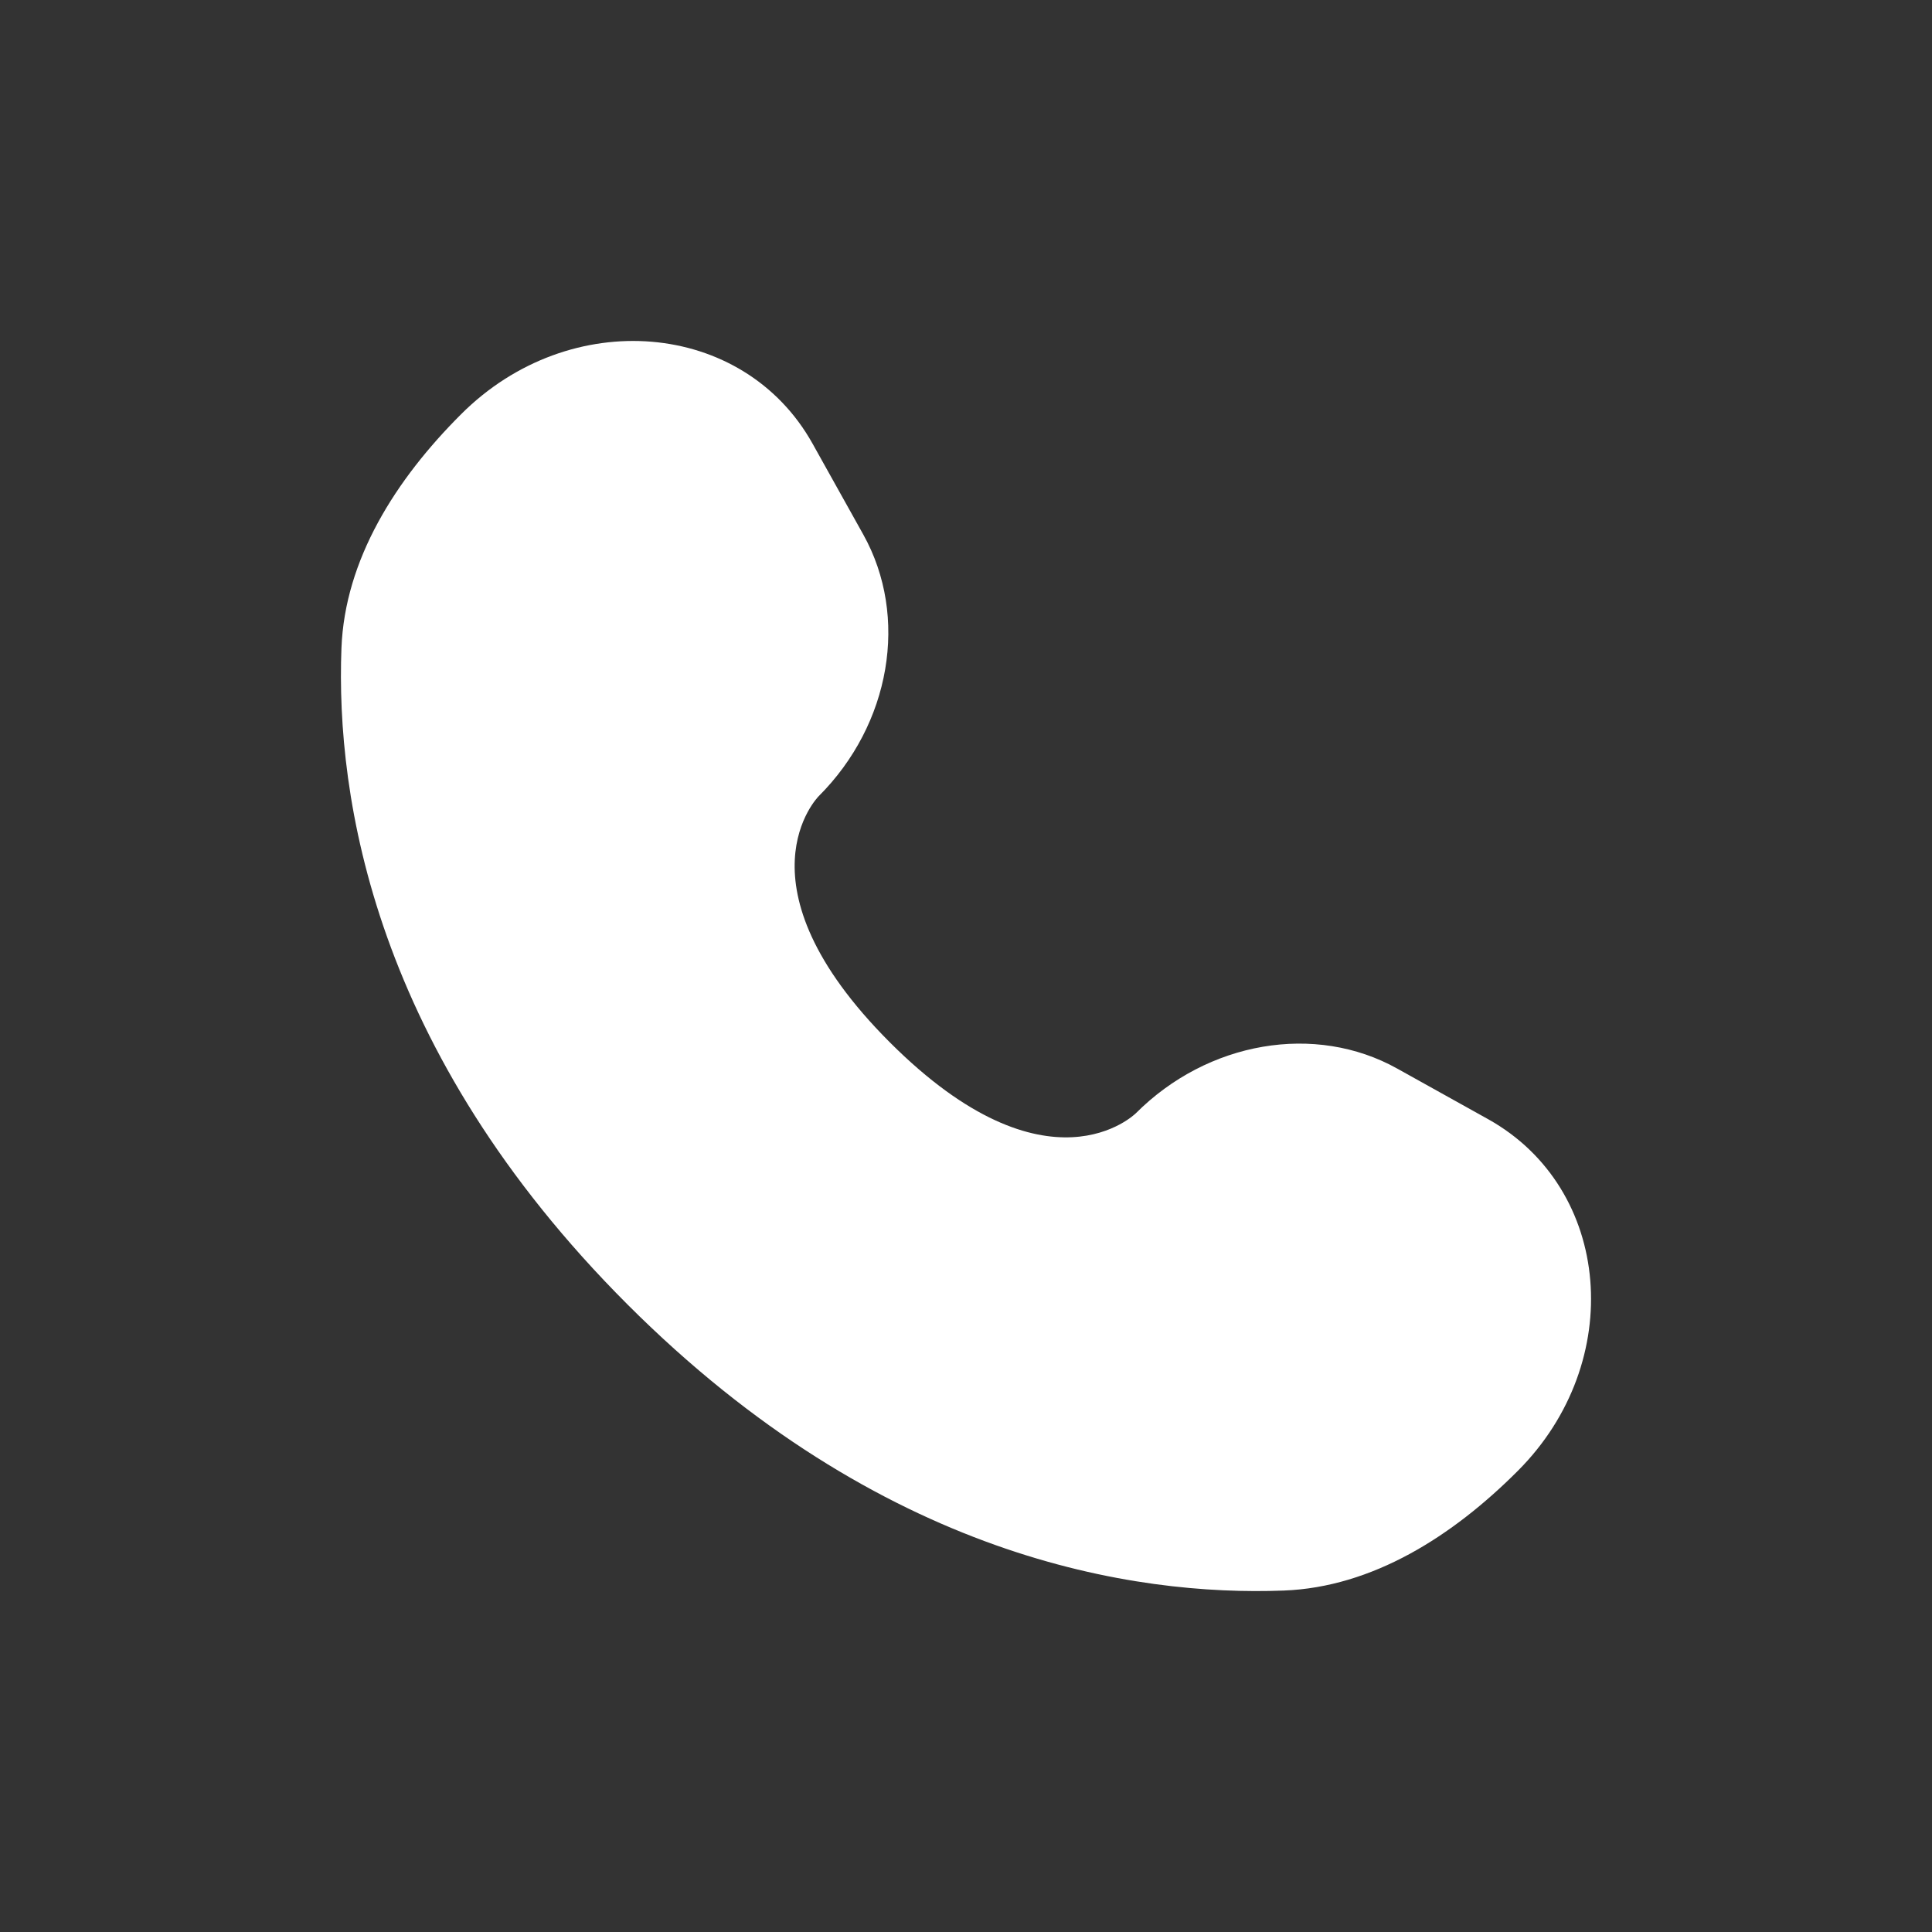 <?xml version="1.0" encoding="UTF-8"?> <svg xmlns="http://www.w3.org/2000/svg" width="15" height="15" viewBox="0 0 15 15" fill="none"><rect x="0" y="0" width="15" height="15" fill="#333333" stroke="none"/><path d="M6.309 3.445L6.703 4.151C7.058 4.788 6.916 5.623 6.356 6.182C6.356 6.182 6.356 6.182 6.356 6.182C6.356 6.182 5.678 6.861 6.908 8.092C8.138 9.322 8.817 8.644 8.818 8.644C8.818 8.644 8.818 8.644 8.818 8.644C9.377 8.084 10.212 7.941 10.849 8.297L11.555 8.69C12.516 9.227 12.629 10.575 11.784 11.42C11.277 11.928 10.655 12.323 9.967 12.349C8.809 12.393 6.844 12.1 4.872 10.128C2.9 8.156 2.607 6.19 2.651 5.033C2.677 4.345 3.072 3.723 3.58 3.216C4.425 2.371 5.773 2.484 6.309 3.445Z" fill="white"></path></svg> 